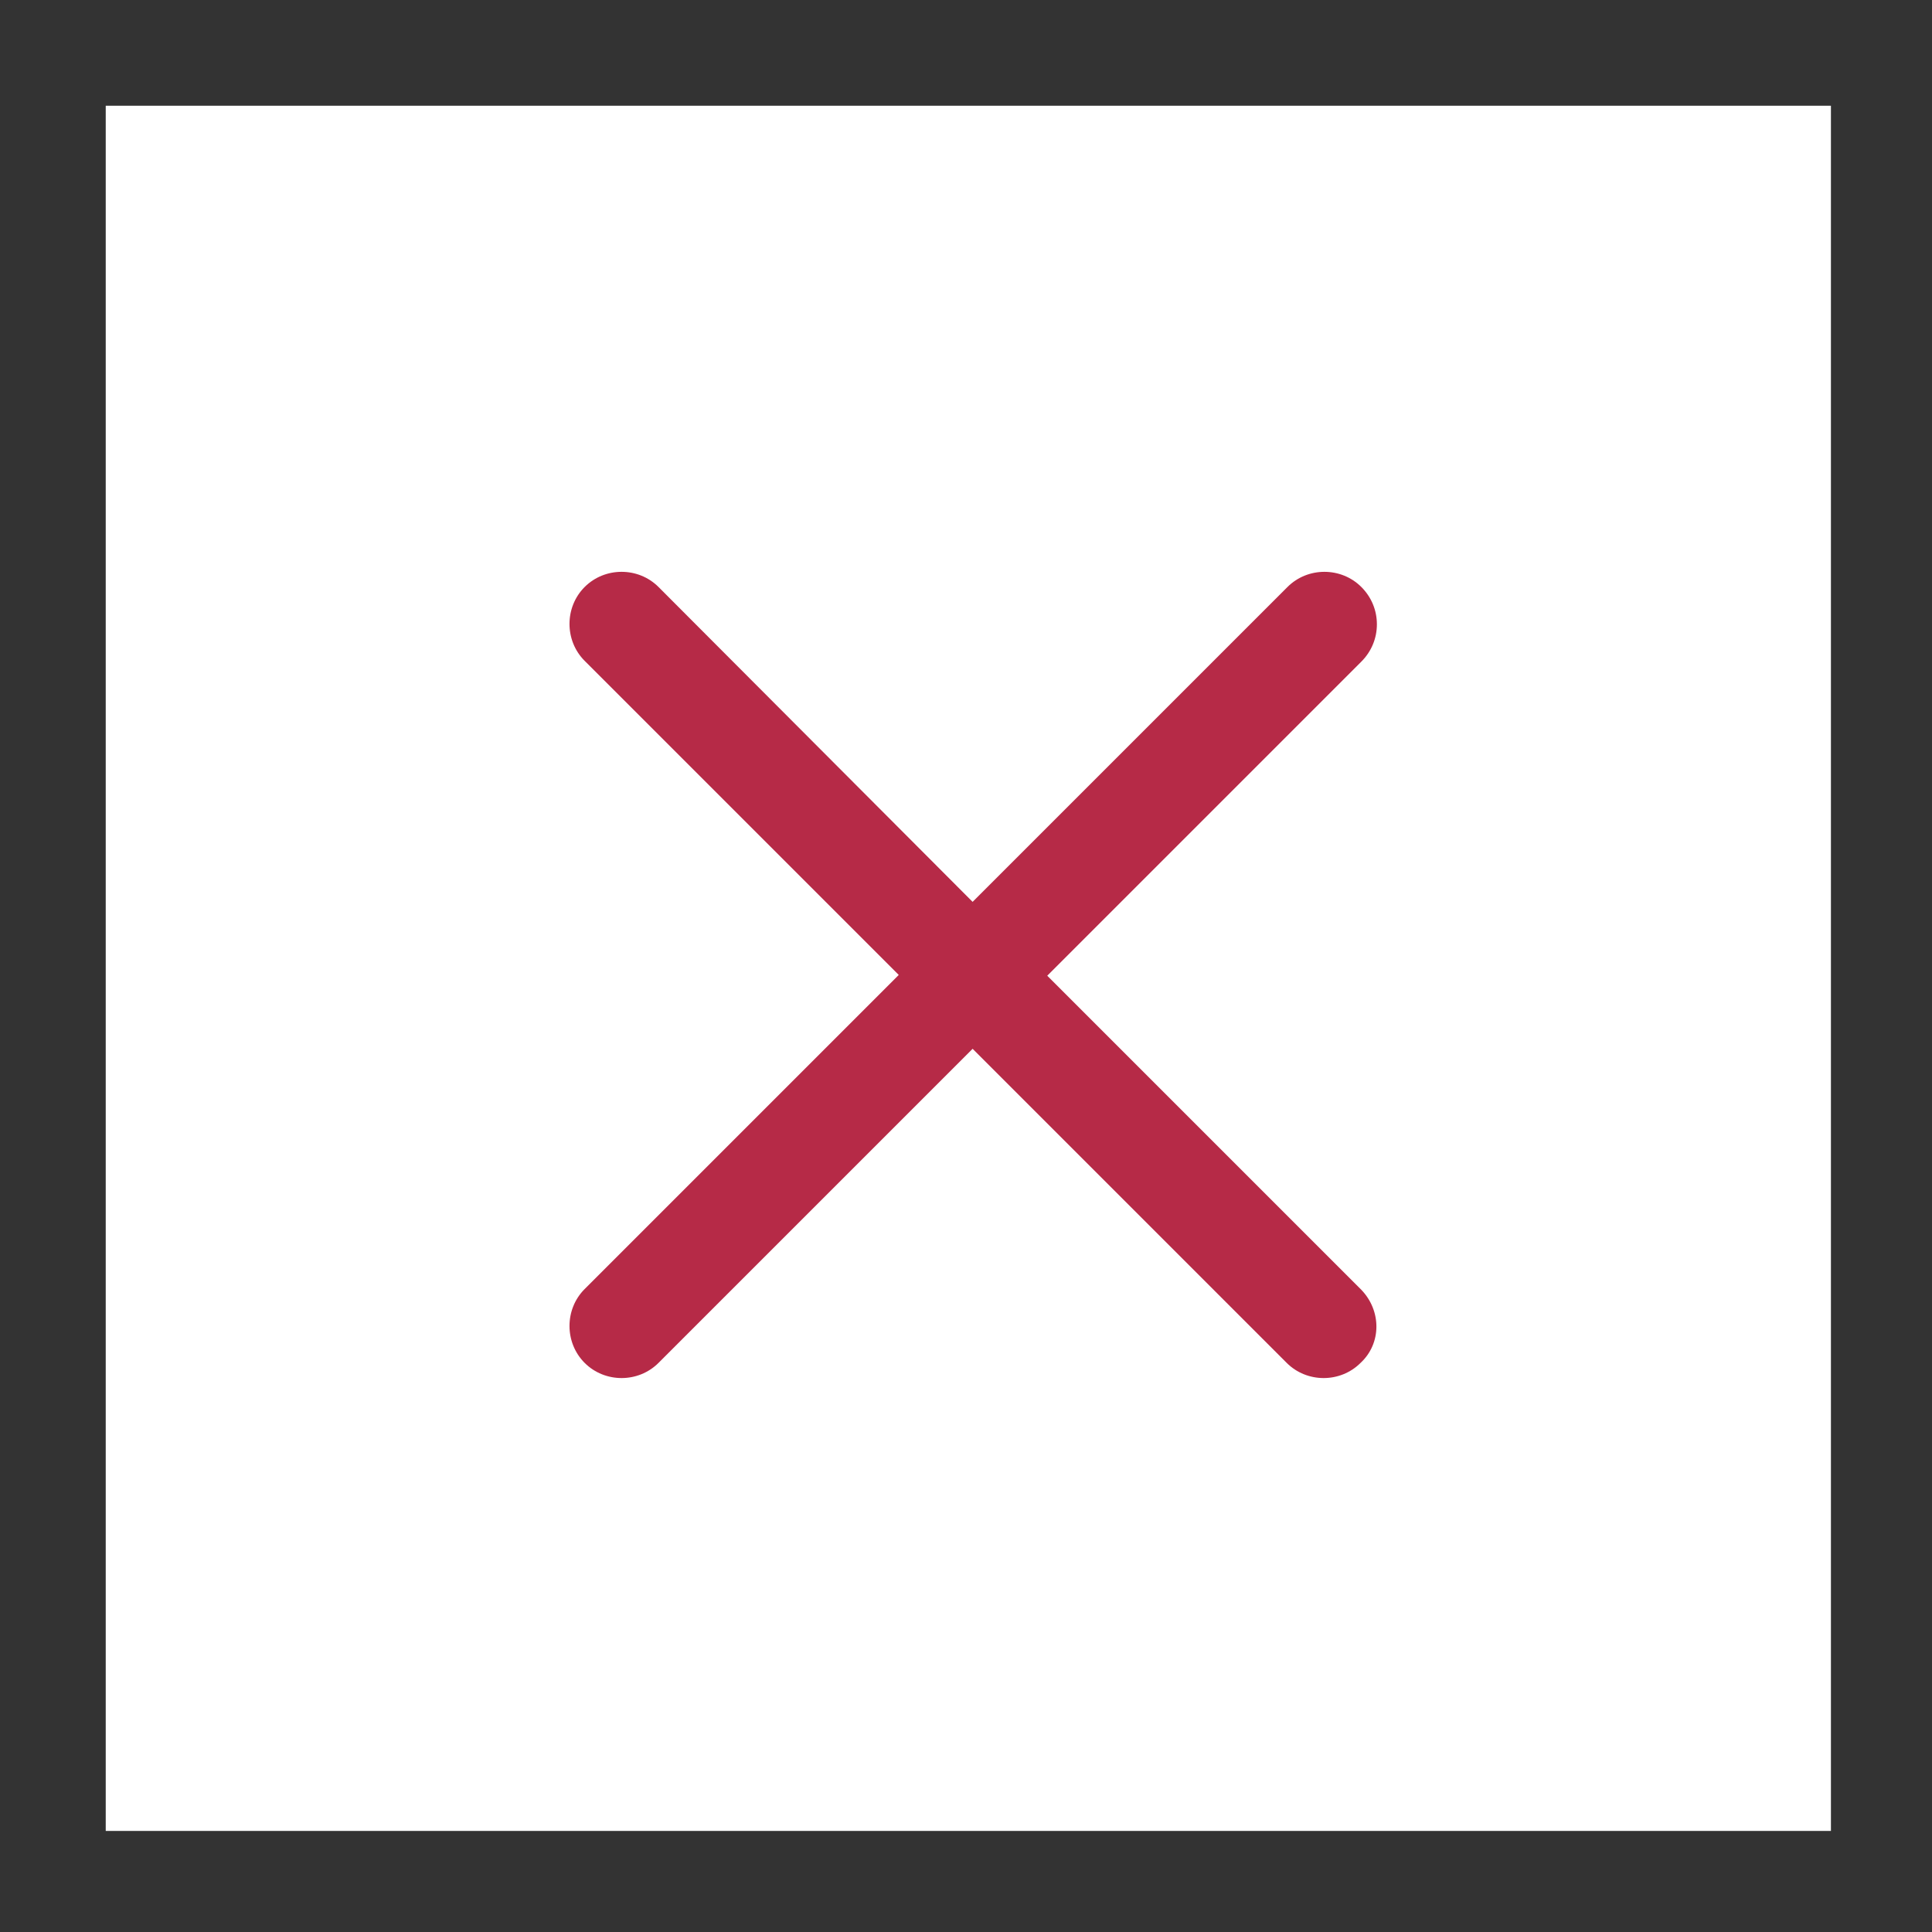 <?xml version="1.0" encoding="utf-8"?>
<!-- Generator: Adobe Illustrator 25.3.1, SVG Export Plug-In . SVG Version: 6.00 Build 0)  -->
<svg version="1.1" id="圖層_1" xmlns="http://www.w3.org/2000/svg" xmlns:xlink="http://www.w3.org/1999/xlink" x="0px" y="0px"
	 viewBox="0 0 248.5 248.5" style="enable-background:new 0 0 248.5 248.5;" xml:space="preserve">
<rect x="0" y="0" width="248.5" height="248.5" fill="#333333" stroke="none"/>
<style type="text/css">
	.st0{fill:#FFFFFF;}
	.st1{fill:#B62A47;}
</style>
<rect x="13.6" y="13.6" class="st0" width="221.9" height="221.9"/>
<path class="st1" d="M175.1,165.9l-40.4-40.4l40.4-40.4c1.3-1.3,2-3,2-4.8s-0.7-3.5-2-4.8c-2.6-2.6-6.9-2.6-9.5,0L125.1,116
	L84.7,75.5c-2.6-2.6-6.9-2.6-9.5,0c-2.6,2.6-2.6,6.9,0,9.5l40.4,40.4l-40.4,40.4c-2.6,2.6-2.6,6.9,0,9.5c2.6,2.6,6.9,2.6,9.5,0
	l40.4-40.4l40.4,40.4c2.6,2.6,6.9,2.6,9.5,0C177.7,172.8,177.7,168.6,175.1,165.9z"/>
</svg>
